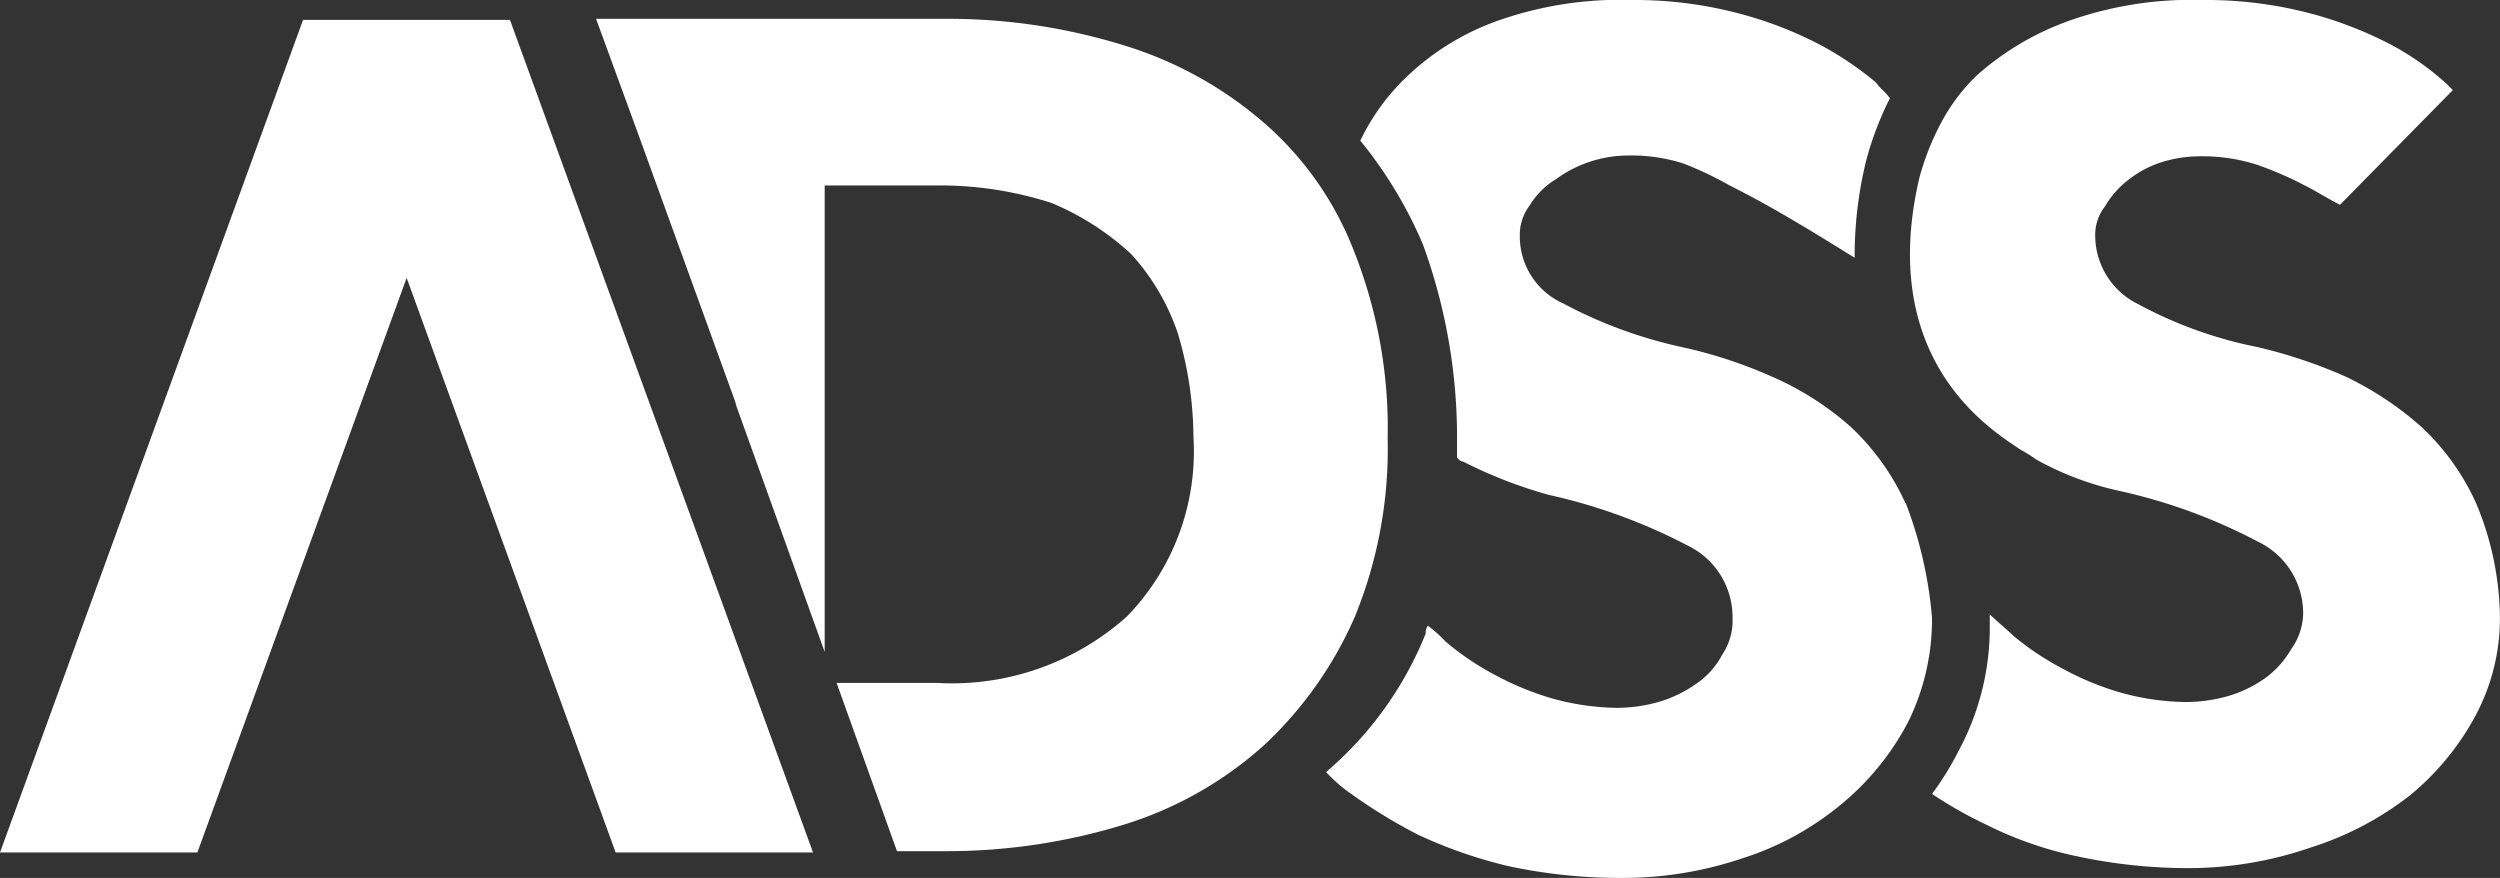 <svg id="Layer_1" data-name="Layer 1" xmlns="http://www.w3.org/2000/svg" viewBox="0 0 94.37 33.14">
  <rect x="0" y="0" width="94.37" height="33.14" fill="#333333" stroke="none"/>
  <g>
    <path d="M93.47,19a9,9,0,0,0-2.06-2.88,12.22,12.22,0,0,0-2.88-1.91,18.76,18.76,0,0,0-3.32-1.11,16,16,0,0,1-4.5-1.62,2.89,2.89,0,0,1-1.62-2.59,1.74,1.74,0,0,1,.37-1.1,3.46,3.46,0,0,1,.88-1,4,4,0,0,1,1.26-.67,4.92,4.92,0,0,1,1.47-.22,6.74,6.74,0,0,1,2.07.3A13.08,13.08,0,0,1,87,7c.44.22.89.51,1.33.73L92.59,3.4l-.22-.22A10.31,10.31,0,0,0,90.3,1.71a14.66,14.66,0,0,0-3-1.18A15.46,15.46,0,0,0,83.14,0,13.88,13.88,0,0,0,78.2.75a10.63,10.63,0,0,0-3.54,2.06,7,7,0,0,0-1.4,1.85,9.92,9.92,0,0,0-.81,2.06c-1.63,7,2.87,9.6,3.83,10.26a5.23,5.23,0,0,1,.59.37A11.49,11.49,0,0,0,80,18.53a20.79,20.79,0,0,1,5.24,1.92,3,3,0,0,1,1.7,2.65,2.38,2.38,0,0,1-.45,1.4,3.53,3.53,0,0,1-1,1.11,4.76,4.76,0,0,1-1.4.67,5.92,5.92,0,0,1-1.55.22A9.46,9.46,0,0,1,80,26.13a10.86,10.86,0,0,1-2.14-.89A10.66,10.66,0,0,1,76,24c-.22-.22-.67-.59-.89-.81v.37a9.82,9.82,0,0,1-1.18,4.79,11.14,11.14,0,0,1-1,1.62A16.08,16.08,0,0,0,75,31.14a13.93,13.93,0,0,0,3.39,1.18,20,20,0,0,0,4.2.45A14.15,14.15,0,0,0,87.2,32,11.88,11.88,0,0,0,91,30a10,10,0,0,0,2.5-3.09A7.78,7.78,0,0,0,94.36,23,11.43,11.43,0,0,0,93.47,19" style="fill: #fff"/>
    <polygon points="30.69 32.18 19.25 0.75 18.89 0.75 11.8 0.75 11.44 0.75 0 32.18 7.45 32.18 15.35 10.49 23.24 32.18 30.69 32.18" style="fill: #fff"/>
    <path d="M52.38,16.61a18.13,18.13,0,0,0-1.25-7.08,12.24,12.24,0,0,0-3.47-4.94,14.57,14.57,0,0,0-5.24-2.88,22.42,22.42,0,0,0-6.64-1H22.5l1.62,4.43,3.69,10.18-.07-.15,3.39,9.44V14.1h0V7h4.28a13.74,13.74,0,0,1,4.28.66,10.25,10.25,0,0,1,3,1.92,8.45,8.45,0,0,1,1.77,3,13.87,13.87,0,0,1,.59,3.91,8.94,8.94,0,0,1-2.51,6.78,9.91,9.91,0,0,1-7.16,2.51H31.58l2.28,6.35h1.92a22.75,22.75,0,0,0,6.64-1,14.17,14.17,0,0,0,5.24-2.95,14.6,14.6,0,0,0,3.47-4.87,16.71,16.71,0,0,0,1.25-6.79" style="fill: #fff"/>
    <path d="M71.93,19a9.14,9.14,0,0,0-2.06-2.88,11.21,11.21,0,0,0-3-1.91,17.47,17.47,0,0,0-3.39-1.11A17.29,17.29,0,0,1,59,11.45a2.77,2.77,0,0,1-1.63-2.59,1.8,1.8,0,0,1,.37-1.1,2.93,2.93,0,0,1,1-1,4.64,4.64,0,0,1,2.73-.89,6.44,6.44,0,0,1,2.07.3A13.08,13.08,0,0,1,65.29,7c1.62.81,3.17,1.77,4.72,2.73A15,15,0,0,1,70.46,6a12.18,12.18,0,0,1,.88-2.29c-.15-.22-.37-.37-.52-.59a12.27,12.27,0,0,0-2.06-1.4,14.53,14.53,0,0,0-3-1.18A15.39,15.39,0,0,0,61.6,0a13.88,13.88,0,0,0-4.94.74,9.62,9.62,0,0,0-3.54,2.14,8.17,8.17,0,0,0-1.77,2.43,16.23,16.23,0,0,1,2.36,3.91A21.26,21.26,0,0,1,55,16.68v.59c.07.08.14.15.22.15a17.53,17.53,0,0,0,3.24,1.26,21.16,21.16,0,0,1,5.24,1.91,3,3,0,0,1,1.7,2.73A2.32,2.32,0,0,1,65,24.73a3,3,0,0,1-1,1.1,4.76,4.76,0,0,1-1.4.67,5.86,5.86,0,0,1-1.55.22,9.52,9.52,0,0,1-2.51-.37,11.11,11.11,0,0,1-2.14-.89,10.12,10.12,0,0,1-1.84-1.25,5,5,0,0,0-.66-.59.4.4,0,0,0-.08.29,13.43,13.43,0,0,1-3.69,5.17l-.07.07a6.18,6.18,0,0,0,.74.67,20.29,20.29,0,0,0,2.73,1.69,17.68,17.68,0,0,0,3.39,1.18,20,20,0,0,0,4.21.45,14.09,14.09,0,0,0,4.64-.74,11.08,11.08,0,0,0,3.77-2.07,10.06,10.06,0,0,0,2.5-3.1,8.78,8.78,0,0,0,.89-3.91,15.67,15.67,0,0,0-1-4.35" style="fill: #fff"/>
  </g>
</svg>
